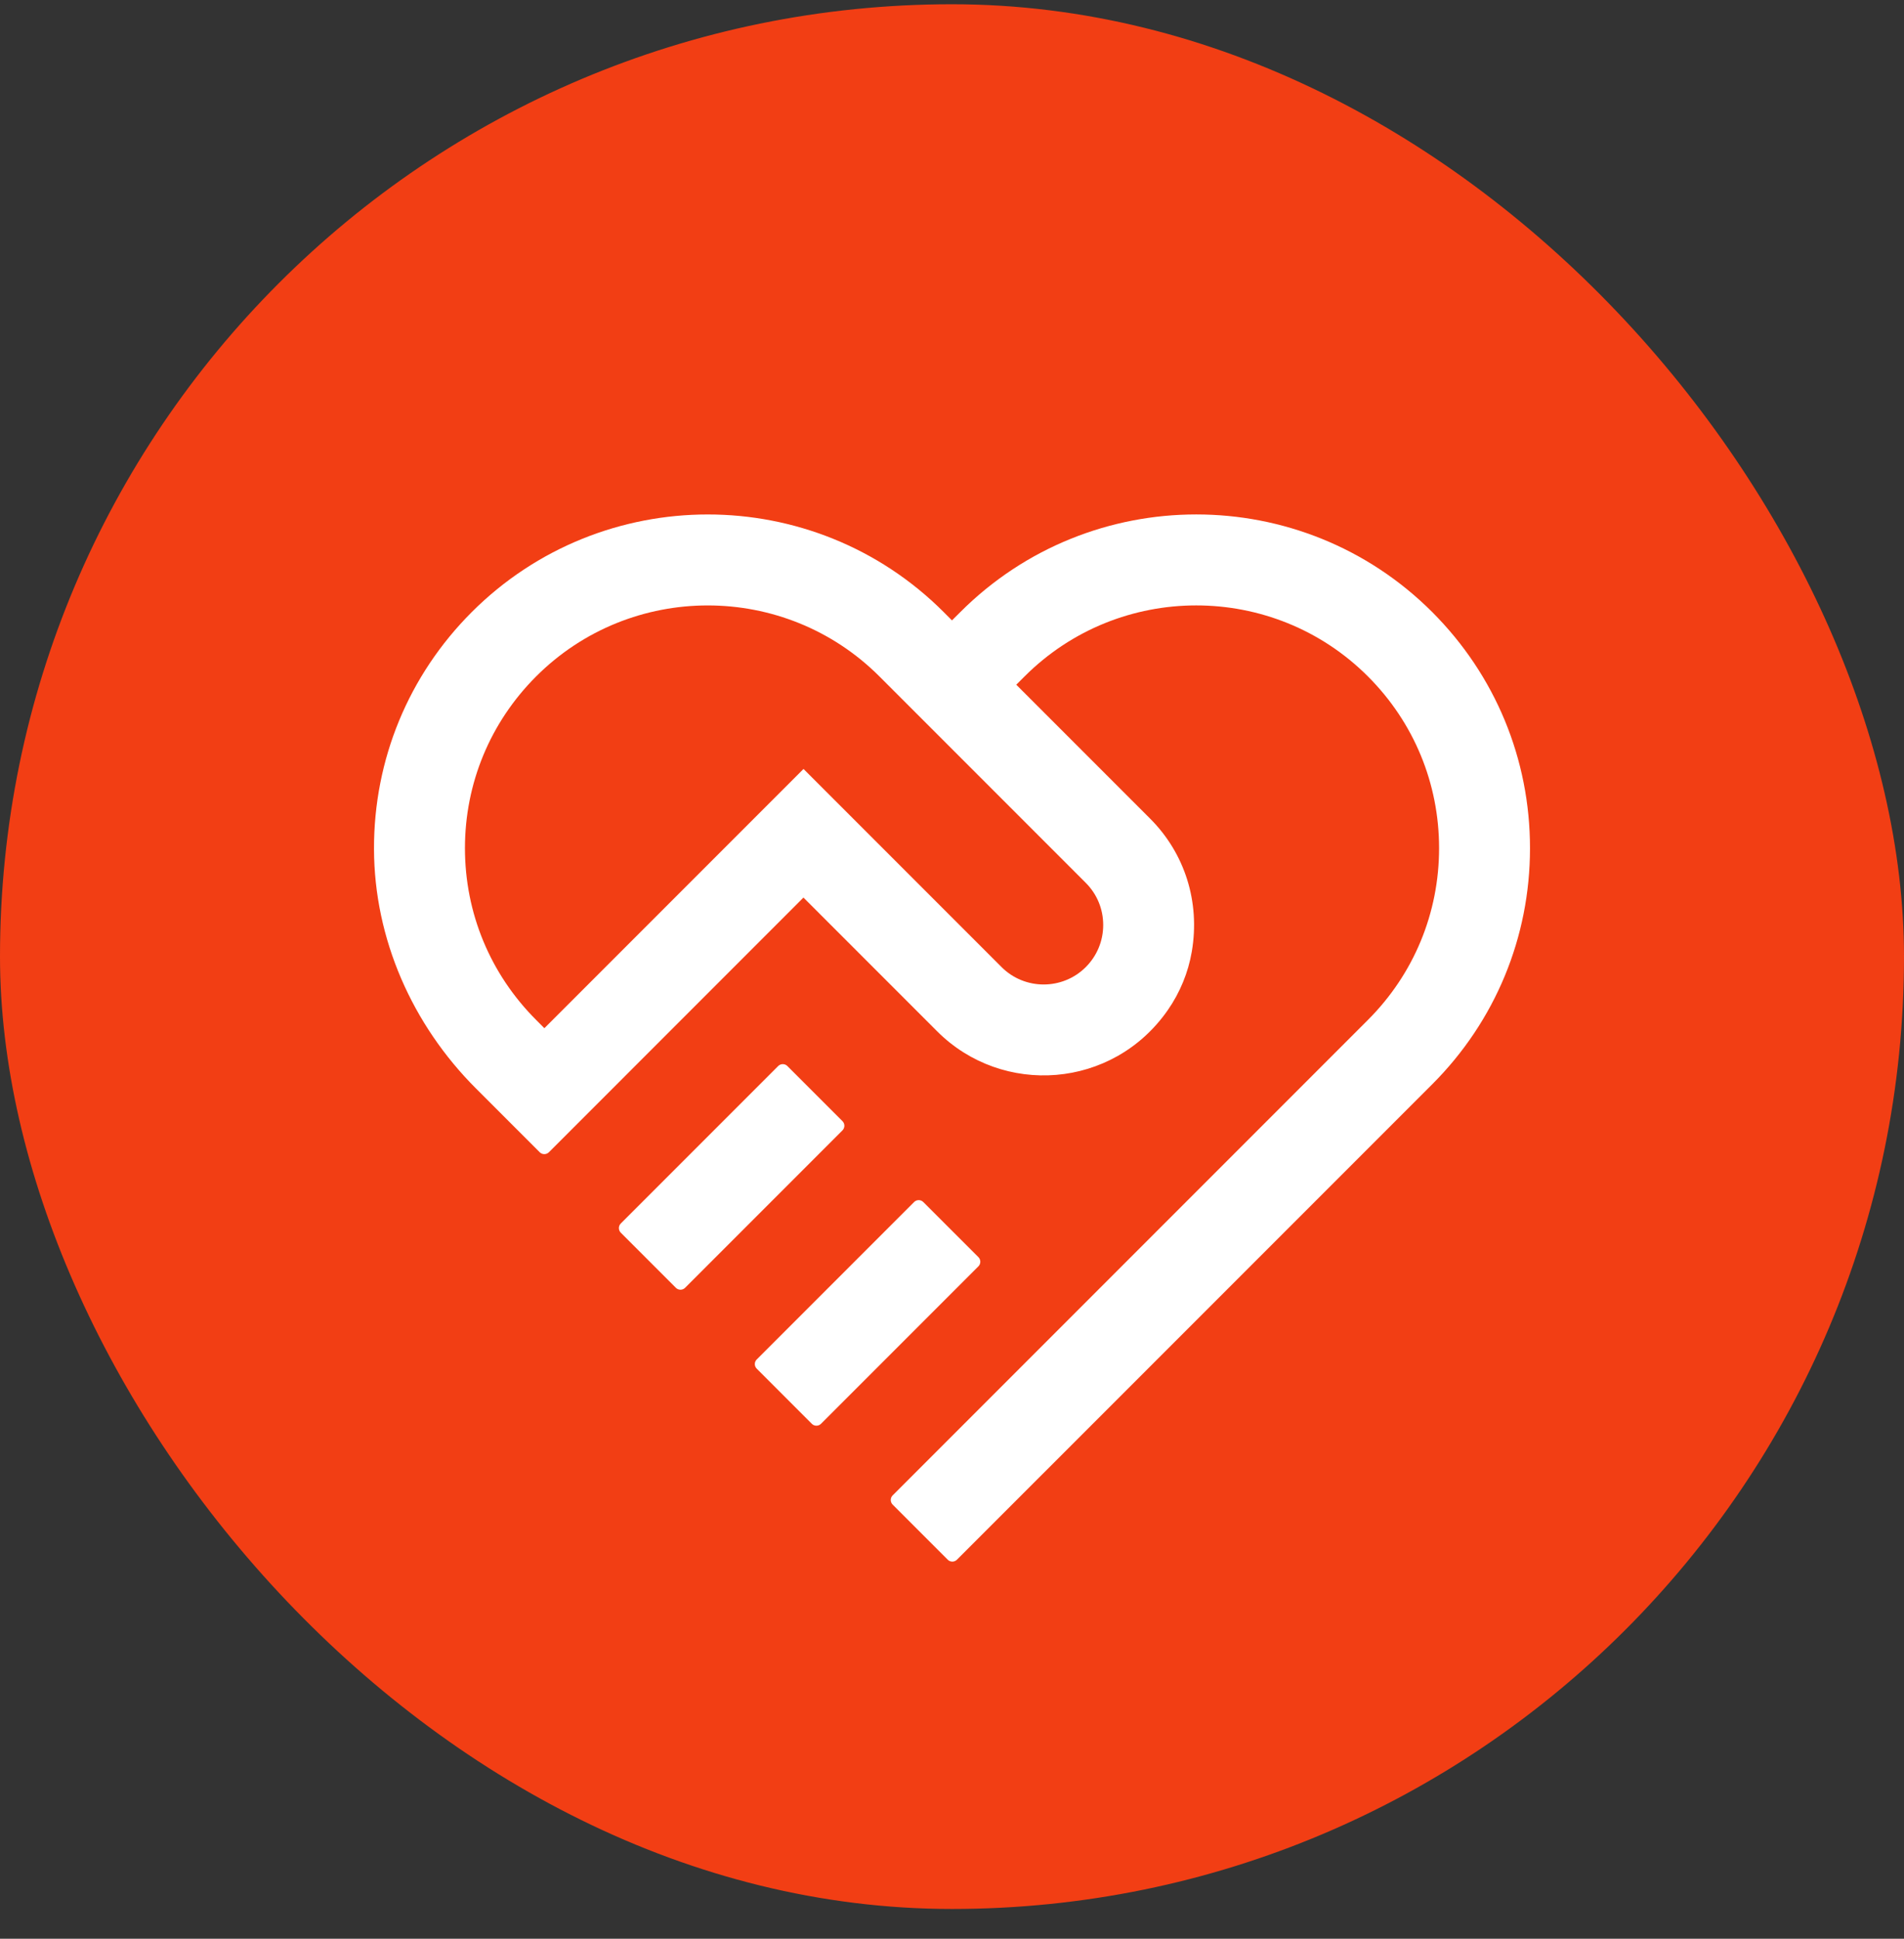 <svg width="56" height="57" viewBox="0 0 56 57" fill="none" xmlns="http://www.w3.org/2000/svg">
<rect x="0" y="0" width="56" height="57" fill="#333333" stroke="none"/>
<rect y="0.125" width="56" height="56" rx="28" fill="#F23E14"/>
<g clip-path="url(#clip0_5477_15024)">
<path d="M19.879 37.863L18.258 36.242C18.184 36.167 18.184 36.046 18.258 35.972L22.888 31.342C22.962 31.268 23.084 31.268 23.158 31.342L24.779 32.963C24.853 33.037 24.853 33.159 24.779 33.233L20.149 37.863C20.075 37.937 19.953 37.937 19.879 37.863ZM24.147 41.861L28.777 37.231C28.851 37.157 28.851 37.035 28.777 36.961L27.155 35.34C27.081 35.266 26.96 35.266 26.886 35.34L22.256 39.97C22.182 40.044 22.182 40.165 22.256 40.239L23.877 41.861C23.951 41.935 24.073 41.935 24.147 41.861ZM28.144 45.858L42.125 31.878C43.978 30.024 45 27.559 45 24.937C45 22.315 43.978 19.851 42.125 17.996C38.297 14.168 32.071 14.168 28.244 17.996L27.999 18.24L27.756 17.996C23.929 14.168 17.703 14.17 13.875 17.996C12.016 19.855 10.994 22.329 11 24.958C11.006 27.605 12.125 30.128 13.997 32L15.874 33.877C15.948 33.951 16.07 33.951 16.144 33.877L23.631 26.389L27.565 30.323C29.48 32.238 32.725 32.028 34.348 29.696C34.705 29.182 34.948 28.594 35.053 27.977C35.303 26.511 34.843 25.082 33.824 24.065L29.89 20.131L30.134 19.888C32.918 17.104 37.449 17.103 40.234 19.888C41.583 21.237 42.326 23.03 42.326 24.937C42.326 26.844 41.583 28.637 40.234 29.986L26.254 43.966C26.18 44.04 26.18 44.161 26.254 44.236L27.875 45.857C27.949 45.931 28.07 45.931 28.144 45.857V45.858ZM25.866 19.888L31.935 25.957C32.265 26.287 32.447 26.727 32.447 27.195C32.447 27.663 32.265 28.102 31.935 28.433C31.252 29.115 30.14 29.115 29.458 28.433L23.633 22.608L16.011 30.23L15.768 29.986C14.419 28.637 13.675 26.844 13.675 24.937C13.675 23.03 14.419 21.237 15.768 19.888C17.16 18.496 18.988 17.8 20.817 17.8C22.645 17.8 24.474 18.496 25.866 19.888Z" fill="white"/>
</g>
<defs>
<clipPath id="clip0_5477_15024">
<rect width="34" height="30.787" fill="white" transform="translate(11 15.125)"/>
</clipPath>
</defs>
</svg>

